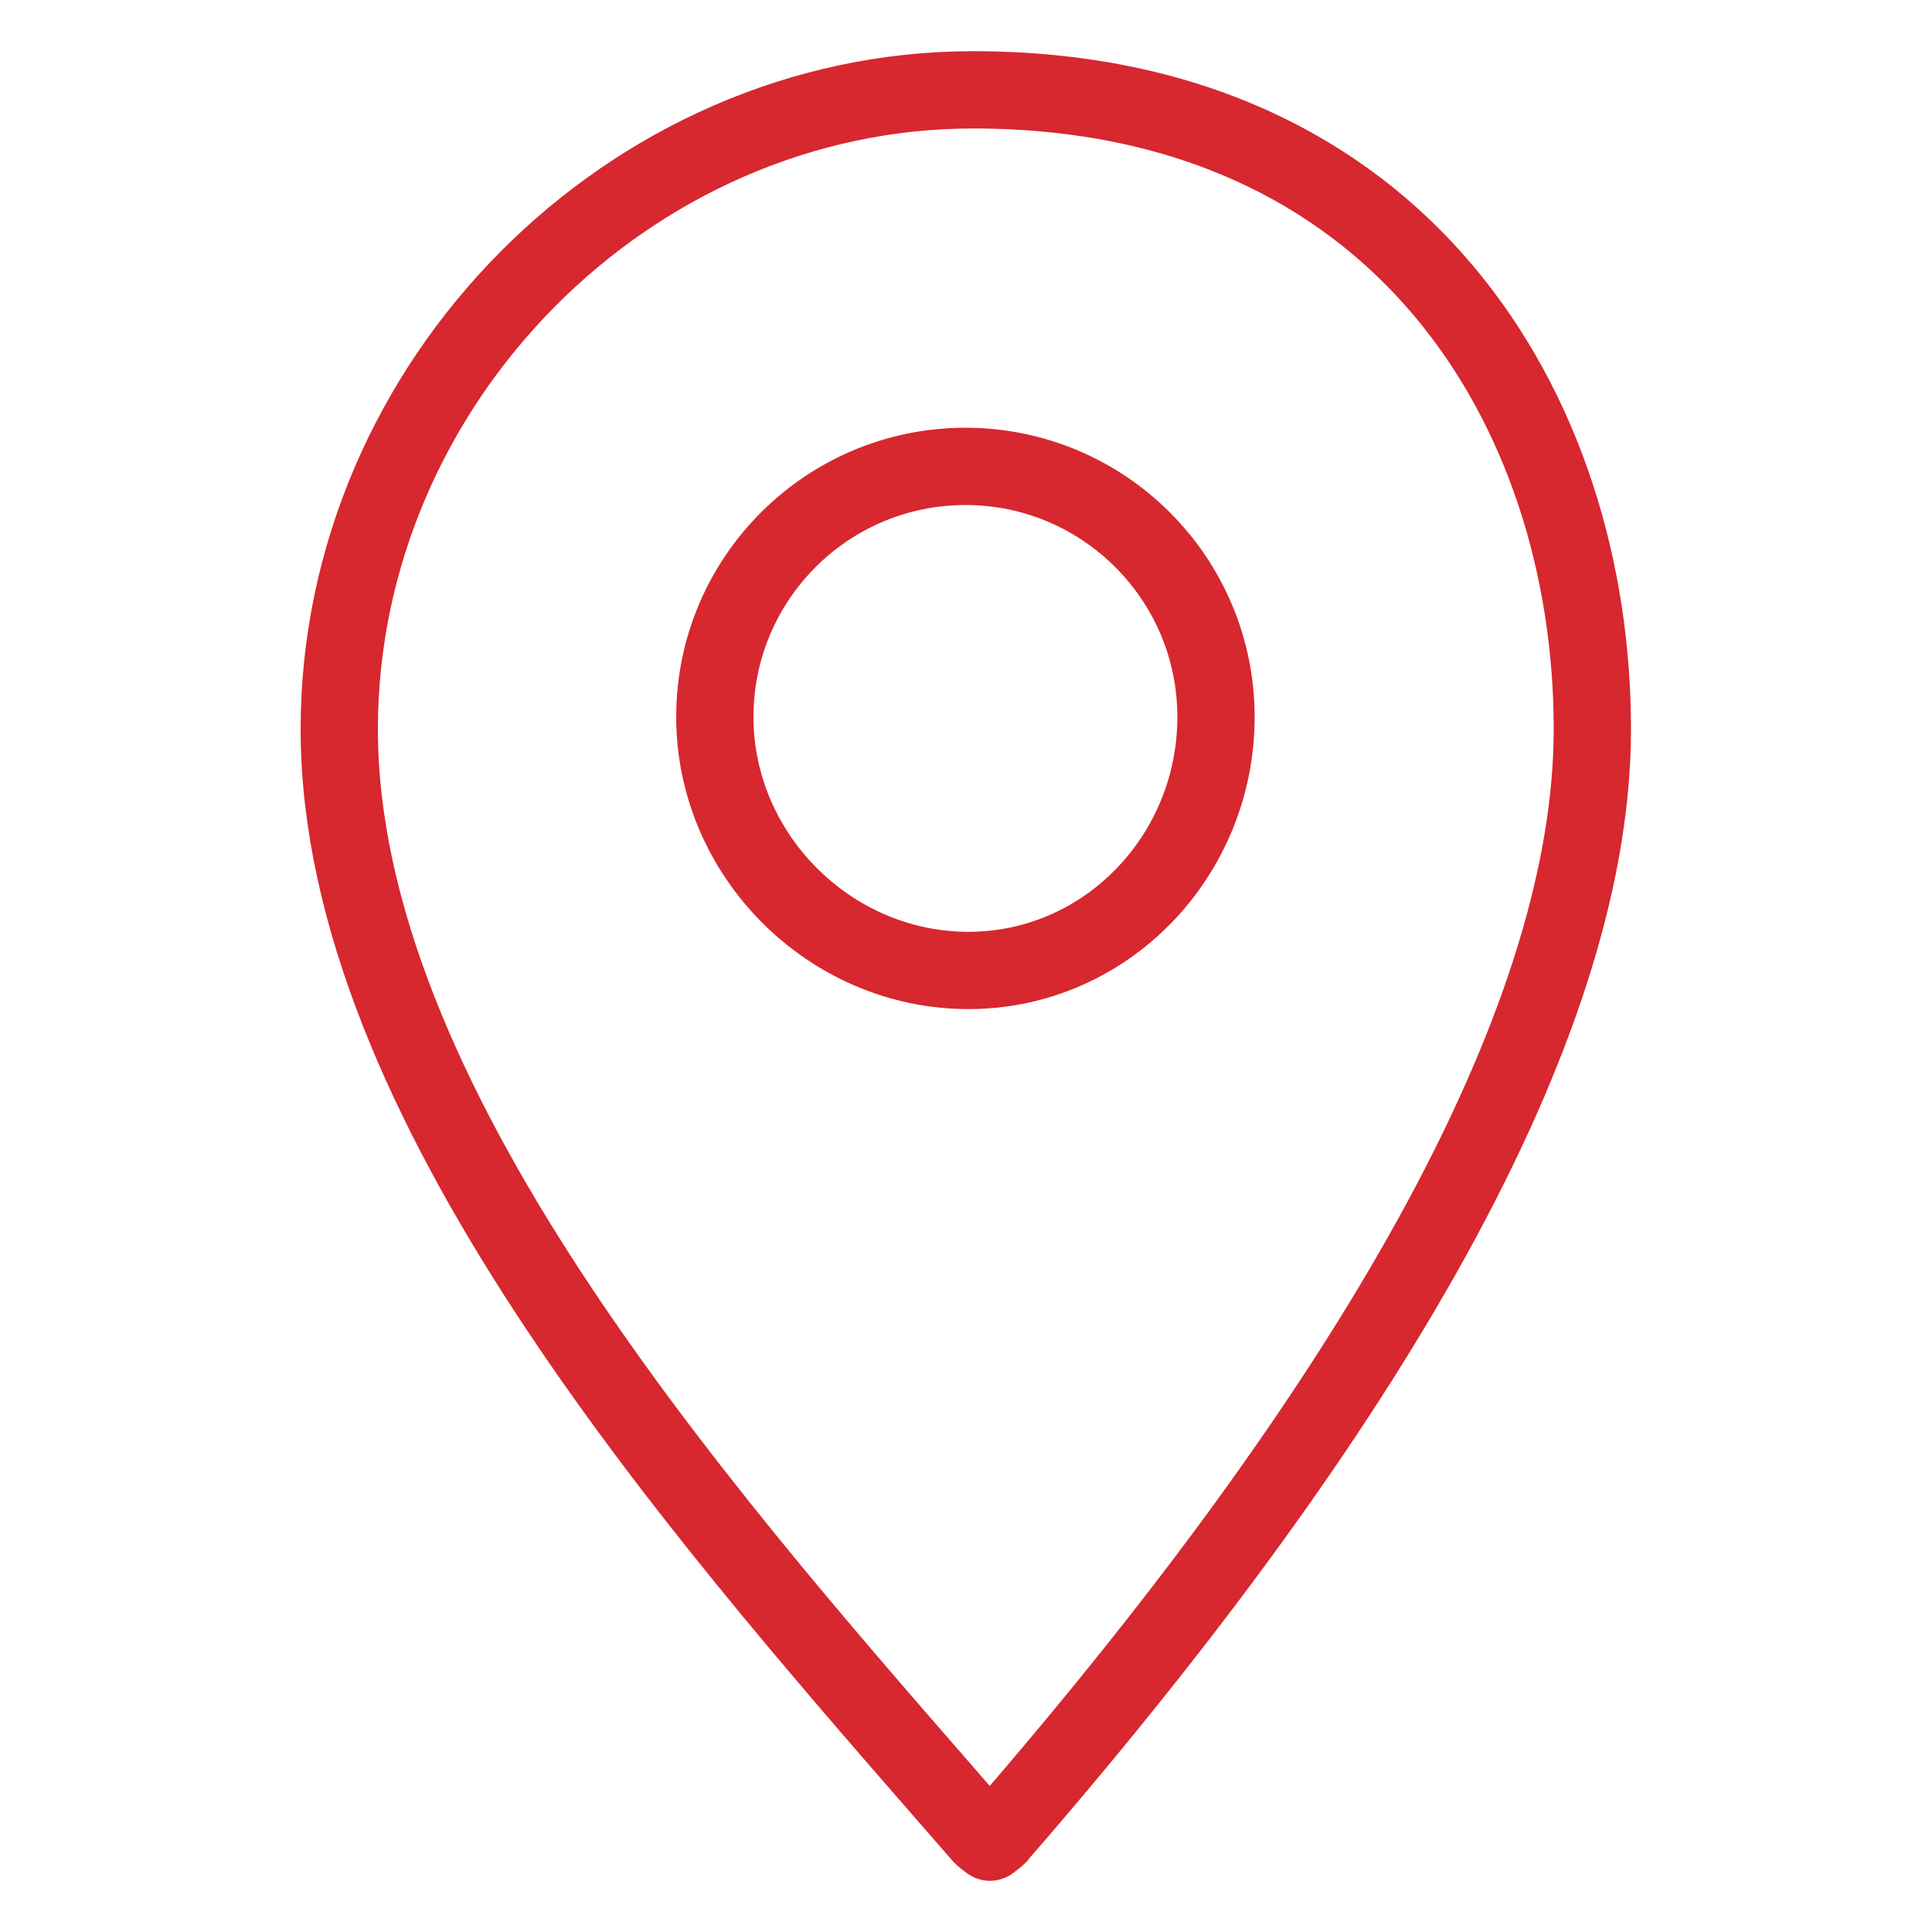 <?xml version="1.0" encoding="UTF-8"?>
<svg id="Layer_1" xmlns="http://www.w3.org/2000/svg" version="1.1" viewBox="0 0 100 100">
  <!-- Generator: Adobe Illustrator 29.7.1, SVG Export Plug-In . SVG Version: 2.1.1 Build 8)  -->
  <defs>
    <style>
      .st0 {
        fill: none;
        stroke: #d7272f;
        stroke-linecap: round;
        stroke-linejoin: round;
        stroke-width: 4px;
      }
    </style>
  </defs>
  <path class="st0" d="M51.67,95c-.12.12-.28.23-.43.35-.15-.11-.31-.23-.43-.35l-1.7-1.95c-13.31-15.27-31.55-36.19-31.55-55.31,0-17.94,15.02-33.09,32.8-33.09,22.14,0,32.06,16.62,32.06,33.09,0,14.5-10.36,33.78-30.76,57.26h0ZM50.12,50.23c-7.16,0-13.12-5.96-13.12-13.12s5.81-12.97,12.97-12.97,12.97,5.81,12.97,12.97-5.66,13.12-12.82,13.12Z"/>
</svg>